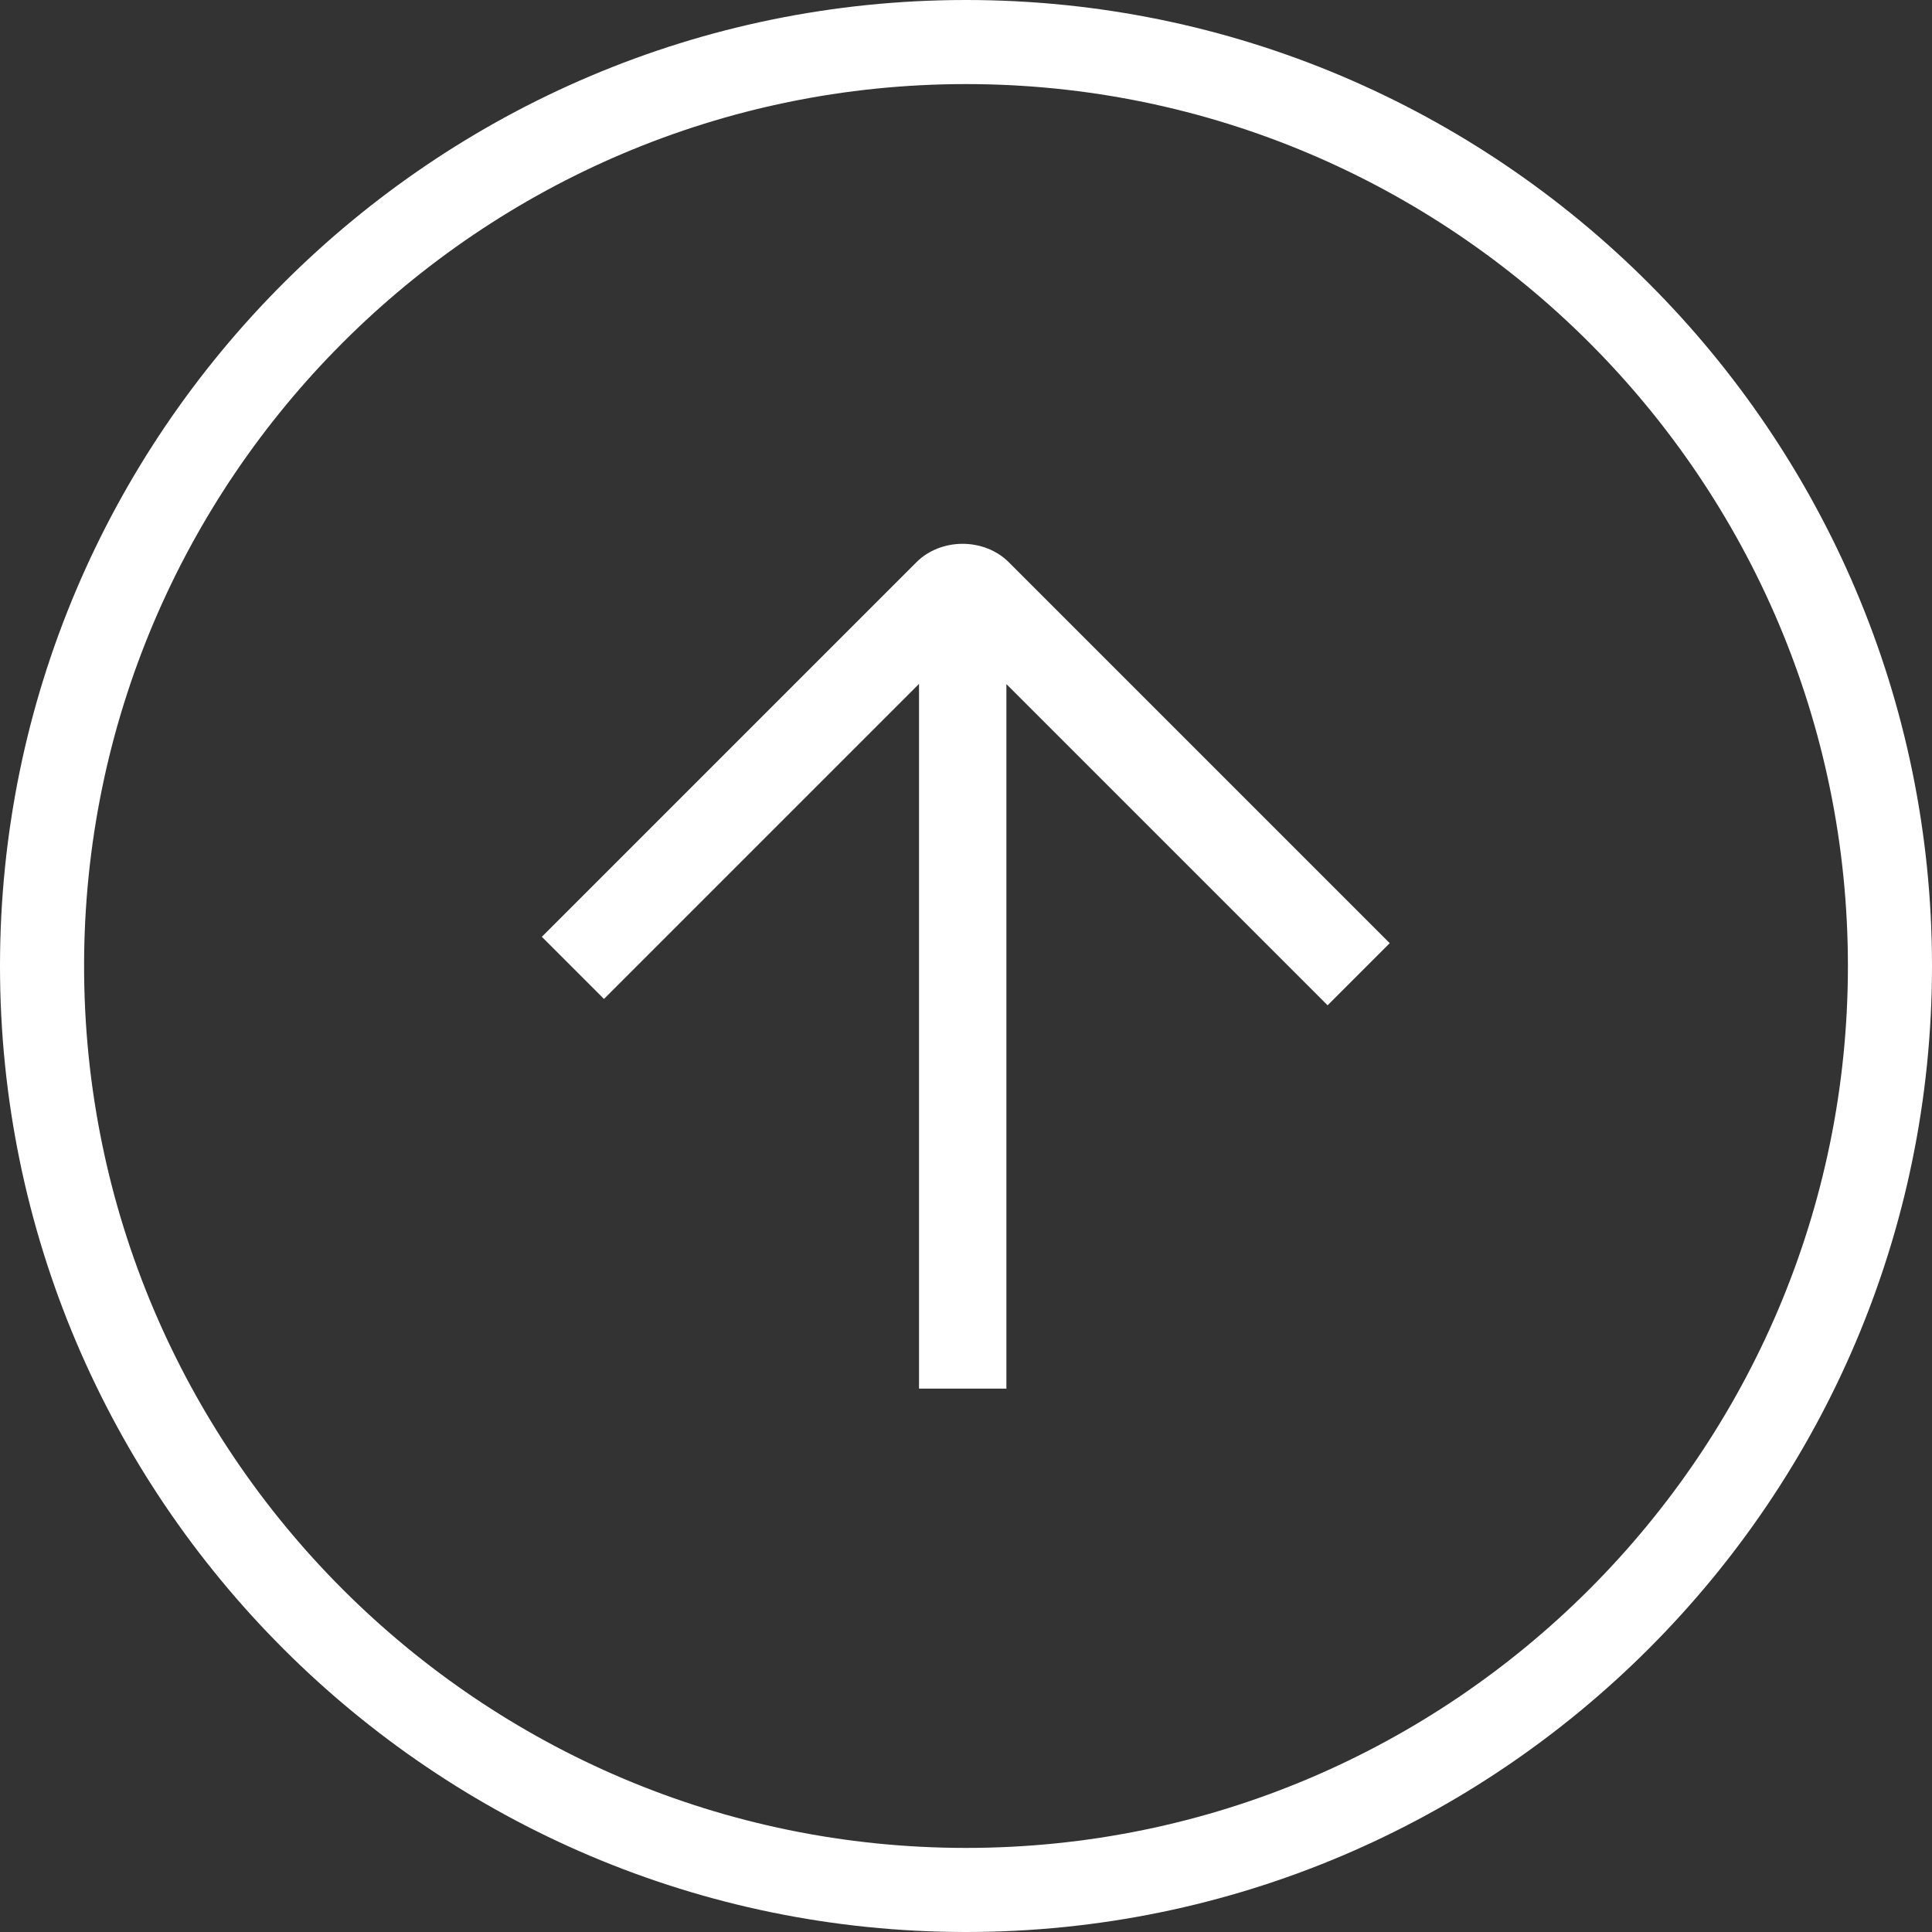 <?xml version="1.0" encoding="UTF-8"?>
<svg id="Layer_2" data-name="Layer 2" xmlns="http://www.w3.org/2000/svg" viewBox="0 0 88 88">
  <rect x="0" y="0" width="88" height="88" fill="#333333" stroke="none"/>
  <defs>
    <style>
      .cls-1 {
        fill: #fff;
      }
    </style>
  </defs>
  <g id="Layer_1-2" data-name="Layer 1">
    <g>
      <path class="cls-1" d="m44,88C19.74,88,0,68.26,0,44S19.74,0,44,0s44,19.74,44,44-19.74,44-44,44Zm0-84.17C21.85,3.83,3.83,21.85,3.83,44s18.02,40.17,40.17,40.17,40.17-18.02,40.17-40.17S66.15,3.83,44,3.83Z"/>
      <path class="cls-1" d="m45.86,63.25h-4V31.15l-14.35,14.35-2.83-2.83,16.09-16.09s0,0,0,0l.97-.97c1.12-1.12,3.09-1.12,4.21,0l17.35,17.35-2.83,2.83-14.63-14.63v32.1Z"/>
    </g>
  </g>
</svg>
